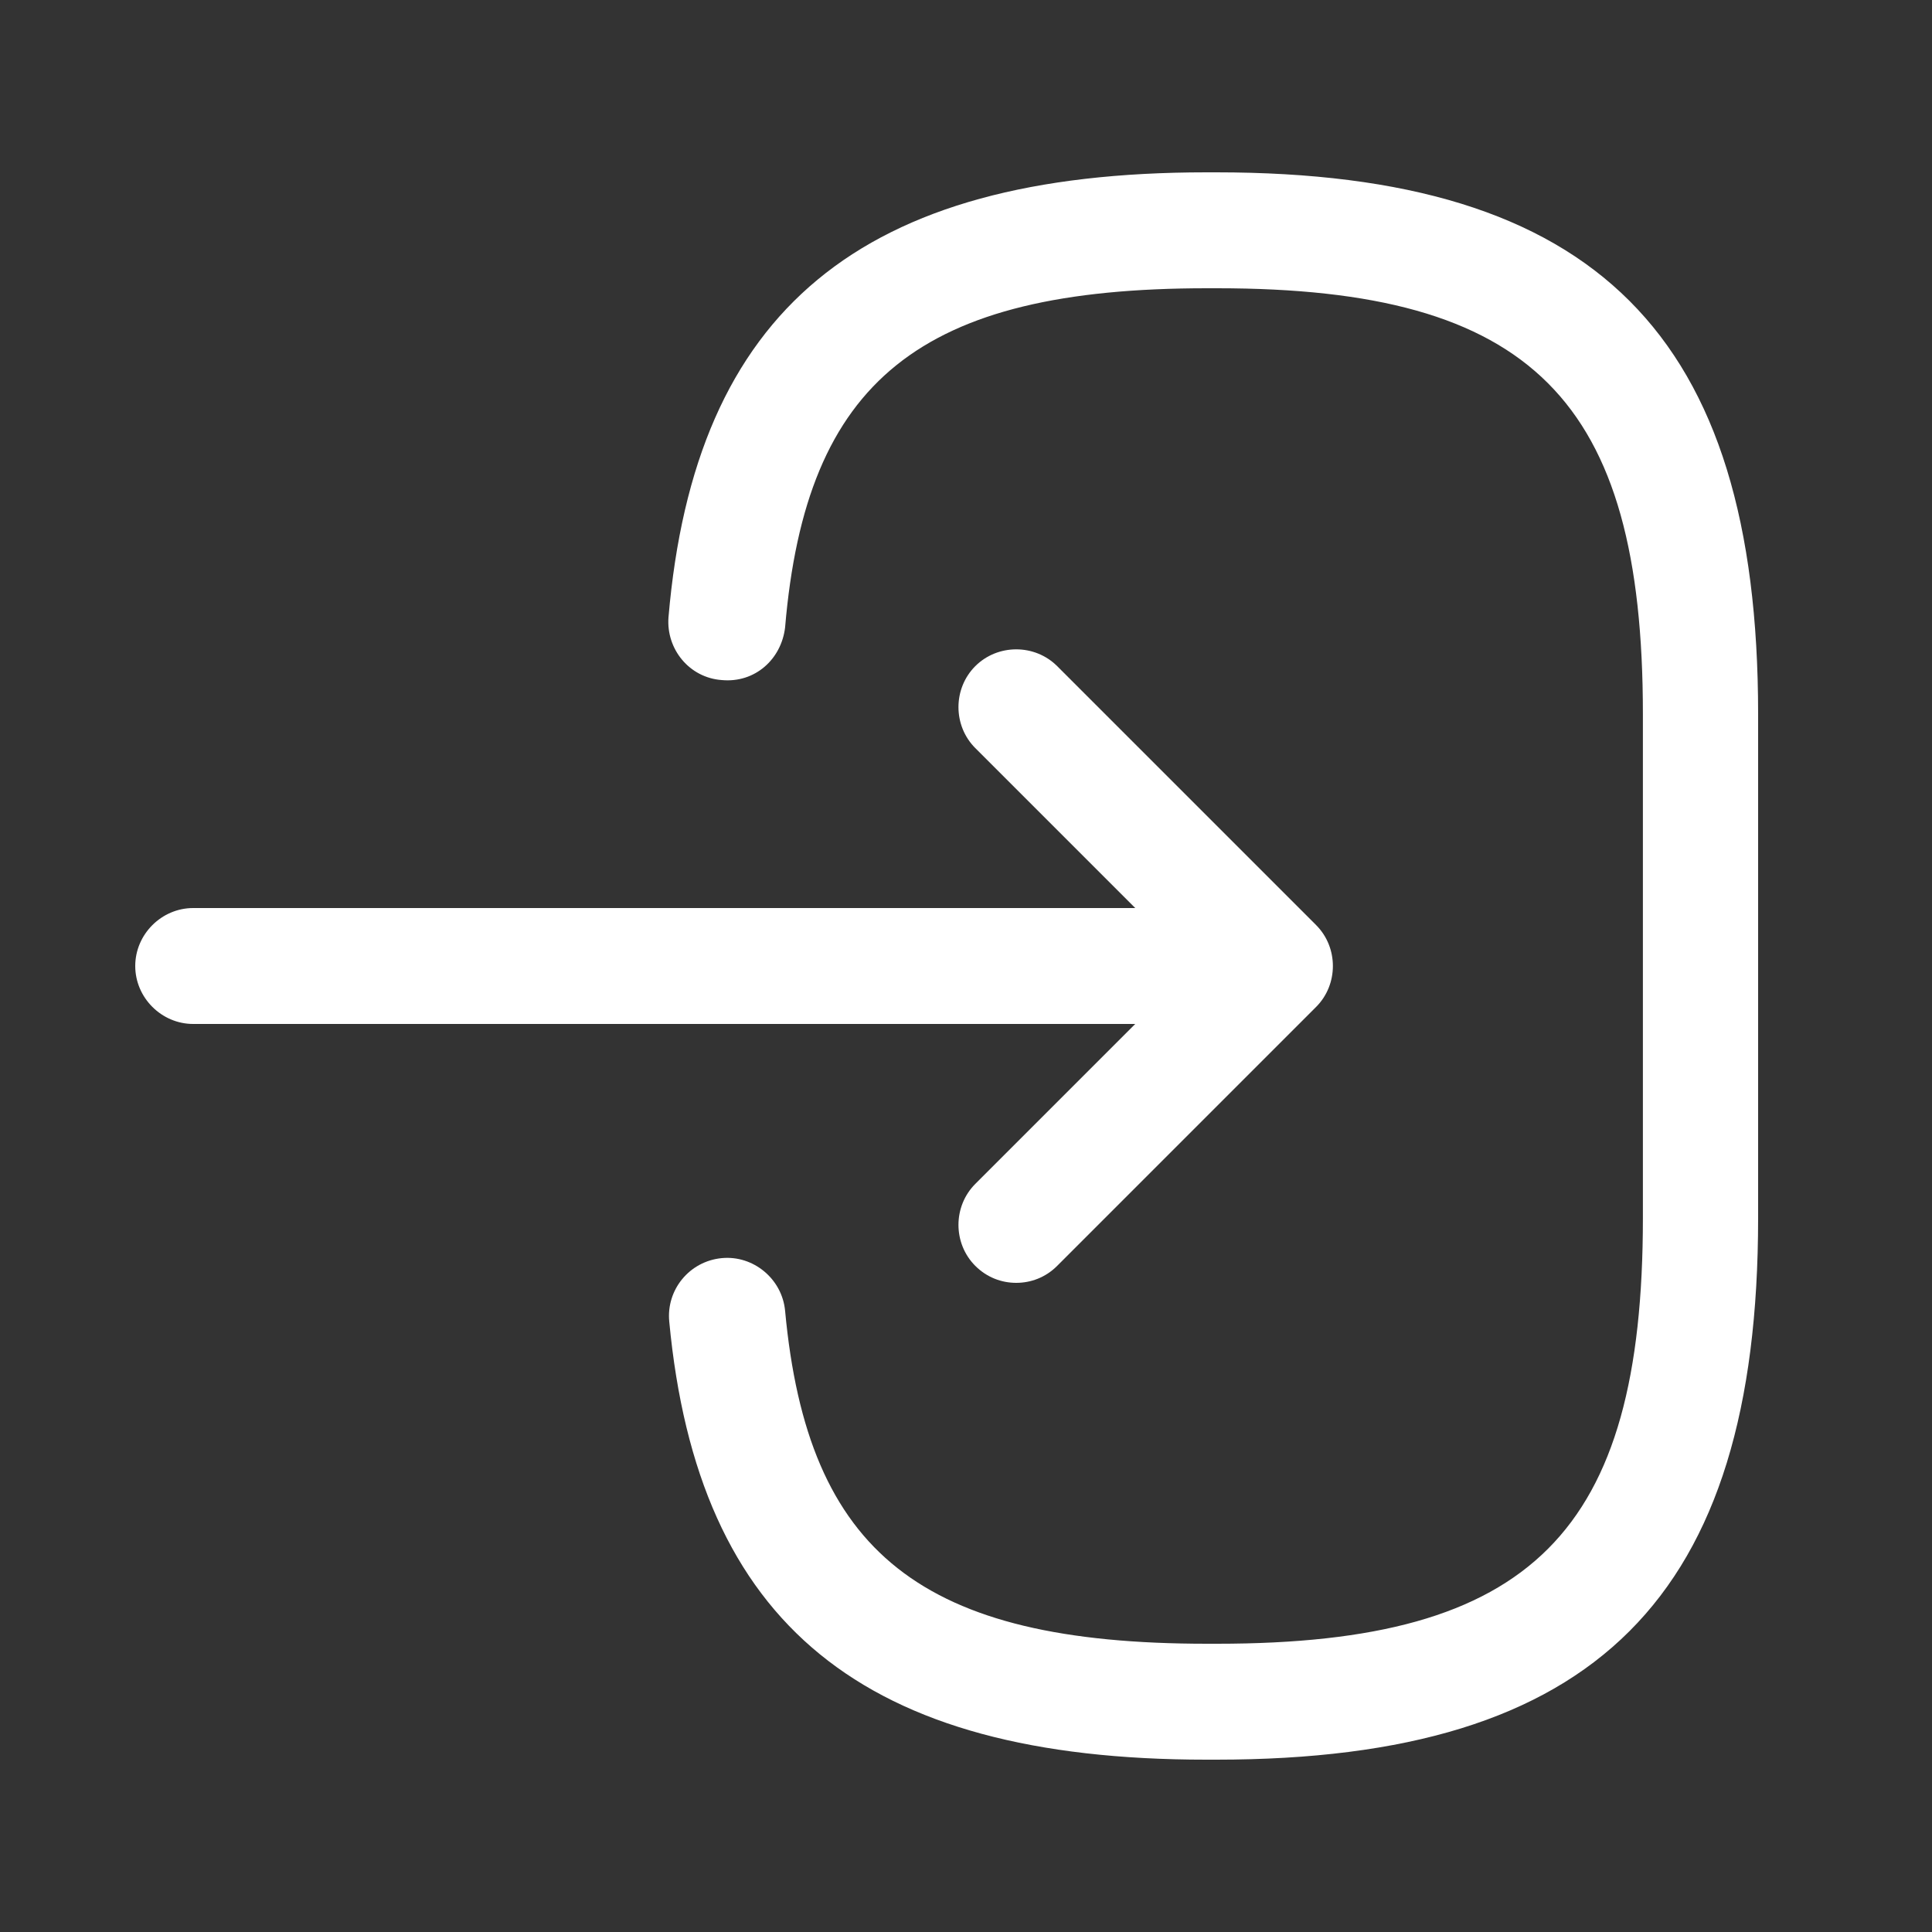 <svg width="25" height="25" viewBox="0 0 25 25" fill="none" xmlns="http://www.w3.org/2000/svg">
<rect x="0" y="0" width="25" height="25" fill="#333333" stroke="none"/>
<path d="M15.739 22.77H15.61C11.169 22.77 9.03 21.02 8.66 17.101C8.62 16.691 8.92 16.32 9.34 16.28C9.75 16.241 10.12 16.55 10.159 16.96C10.45 20.101 11.93 21.27 15.62 21.27H15.749C19.82 21.27 21.259 19.831 21.259 15.761V9.24C21.259 5.17 19.82 3.73 15.749 3.73H15.62C11.909 3.73 10.43 4.92 10.159 8.12C10.11 8.53 9.77 8.84 9.34 8.8C8.92 8.77 8.62 8.4 8.65 7.99C8.99 4.01 11.139 2.23 15.61 2.23H15.739C20.649 2.23 22.75 4.33 22.75 9.24V15.761C22.75 20.671 20.649 22.77 15.739 22.77Z" fill="white"/>
<path d="M15.38 13.25H2.5C2.09 13.25 1.75 12.91 1.75 12.5C1.75 12.09 2.09 11.75 2.5 11.75H15.38C15.79 11.75 16.13 12.09 16.13 12.5C16.13 12.91 15.8 13.25 15.38 13.25Z" fill="white"/>
<path d="M13.15 16.6C12.96 16.6 12.77 16.53 12.62 16.38C12.33 16.09 12.33 15.61 12.62 15.32L15.44 12.5L12.62 9.68C12.33 9.39 12.33 8.91 12.62 8.62C12.91 8.33 13.39 8.33 13.68 8.62L17.03 11.97C17.32 12.26 17.32 12.74 17.03 13.03L13.68 16.38C13.53 16.53 13.34 16.6 13.15 16.6Z" fill="white"/>
</svg>
